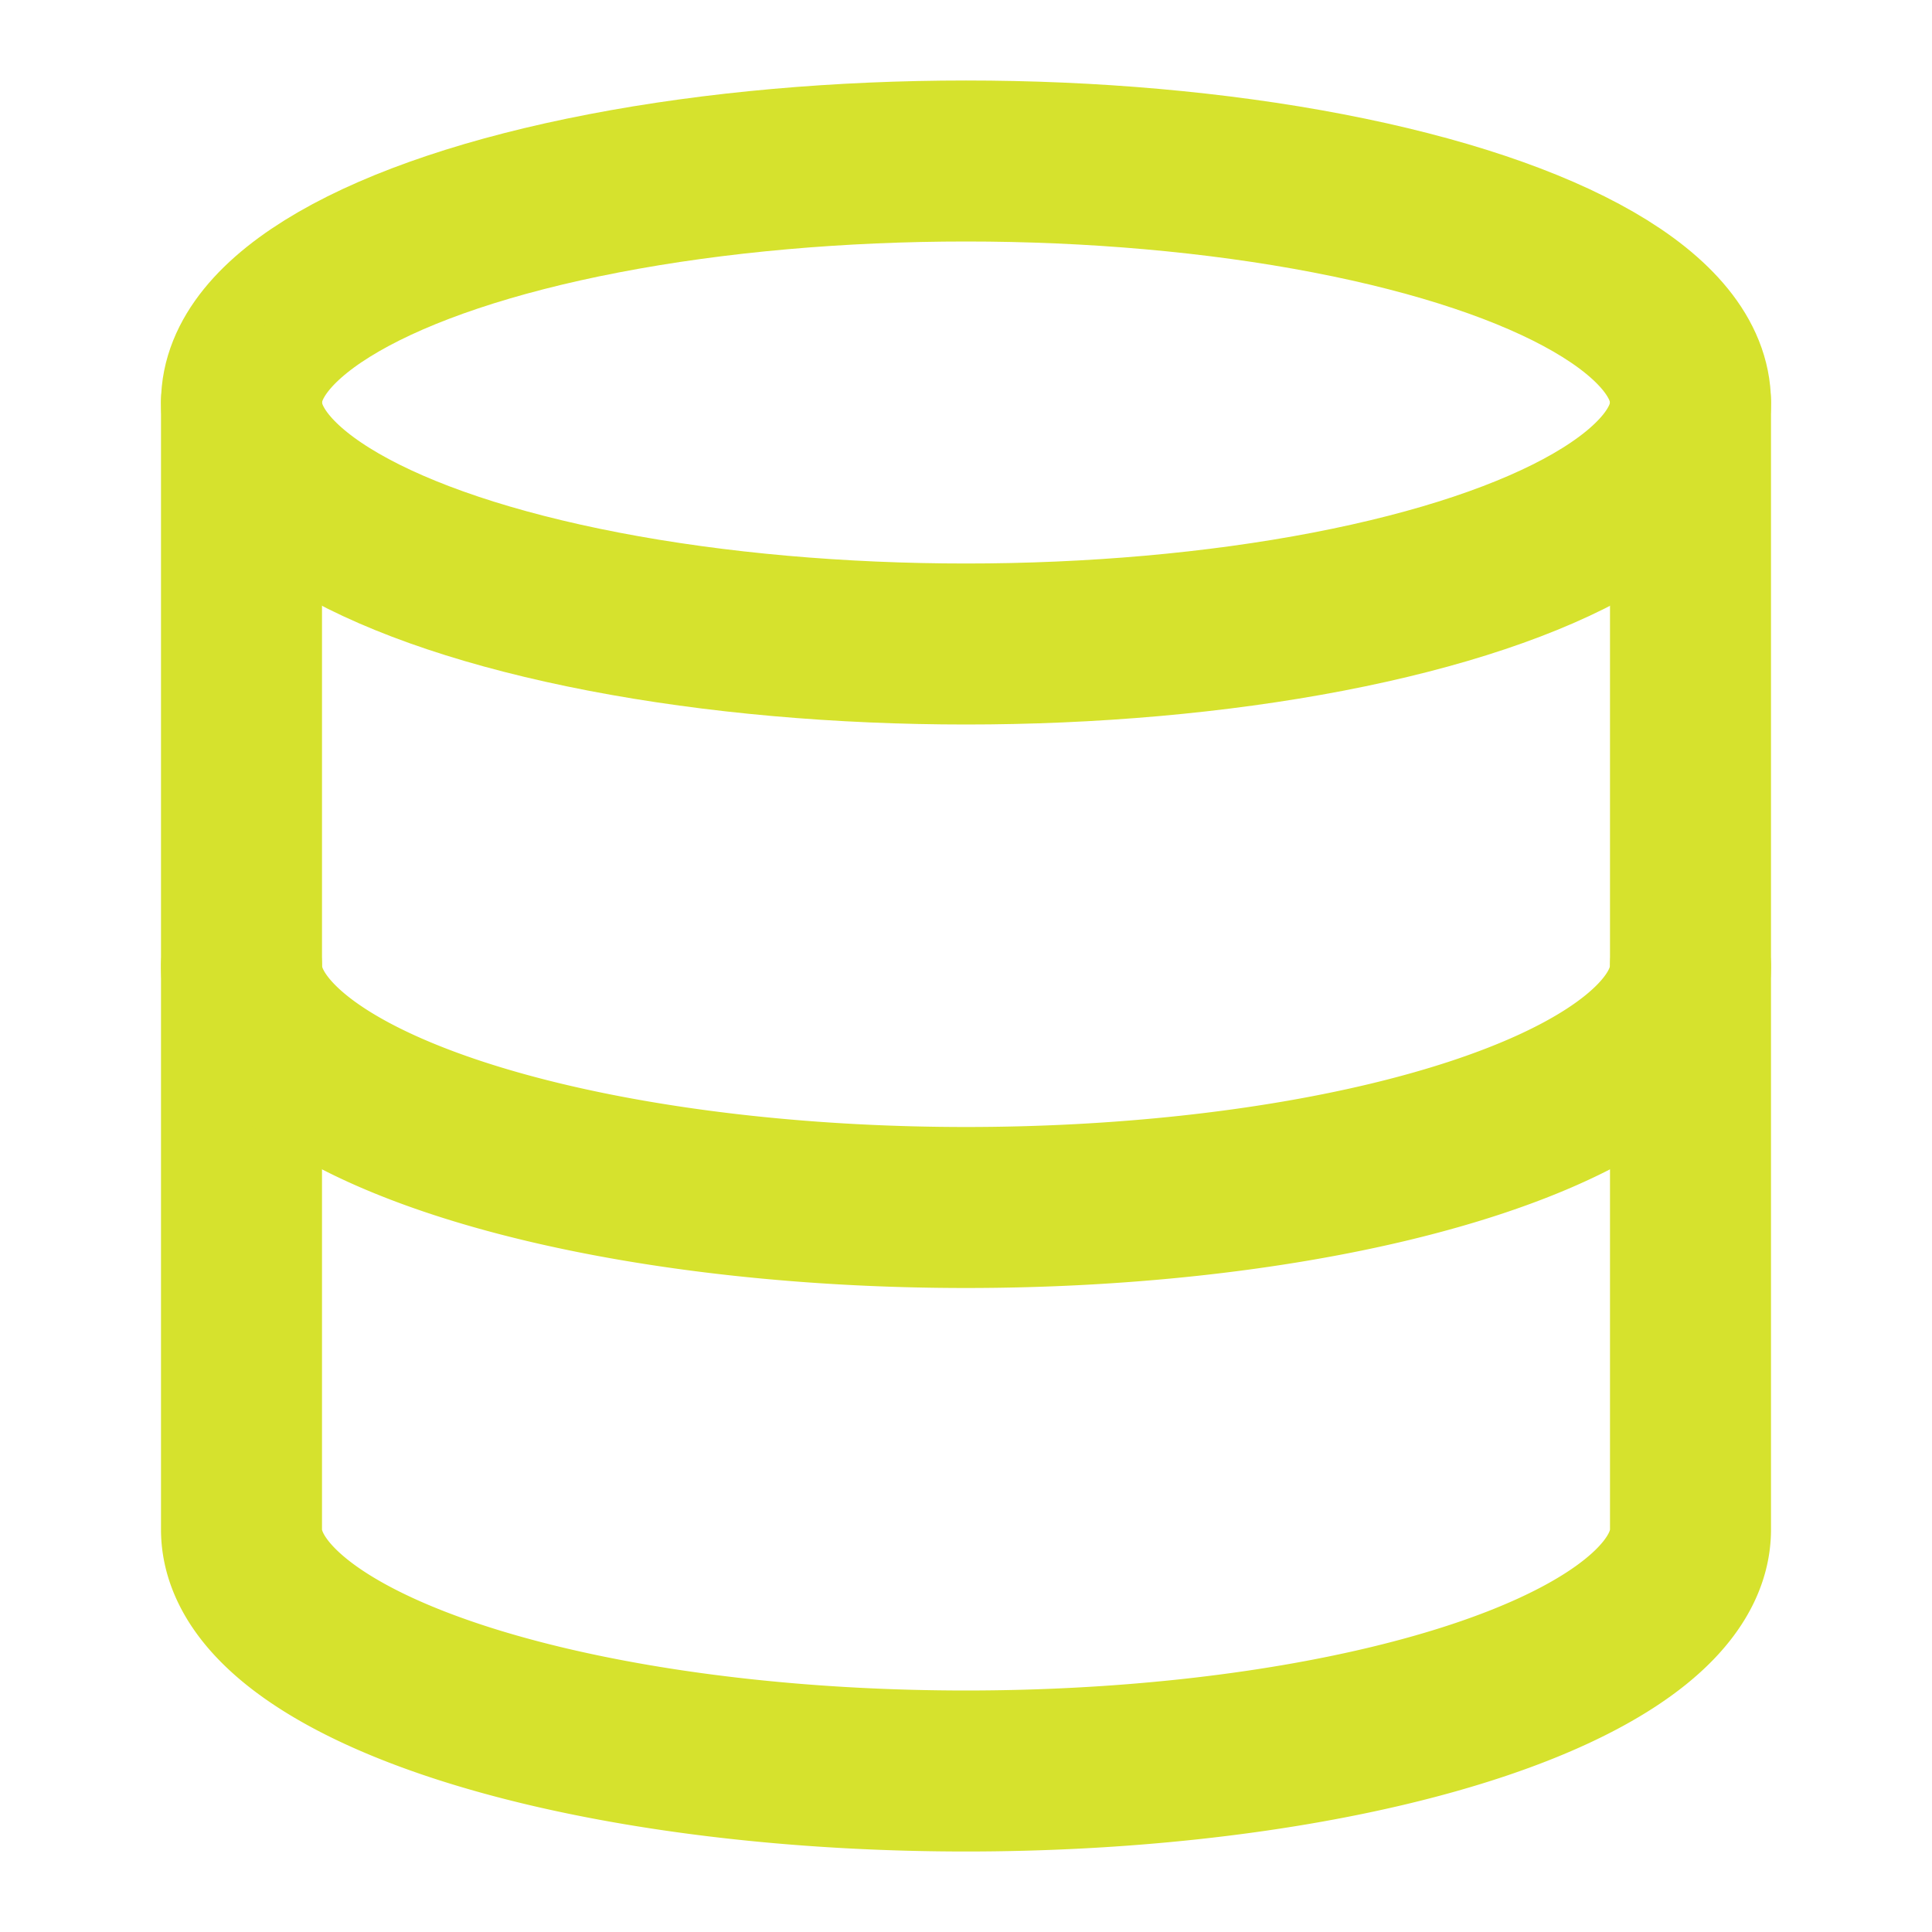 <svg xmlns="http://www.w3.org/2000/svg" width="240" height="240" viewBox="0 0 24 24" fill="none" stroke="#d6e22d" stroke-width="2" stroke-linecap="round" stroke-linejoin="round"><ellipse cx="12" cy="5" rx="9" ry="3"></ellipse><path d="M3 5V19A9 3 0 0 0 21 19V5"></path><path d="M3 12A9 3 0 0 0 21 12"></path></svg>